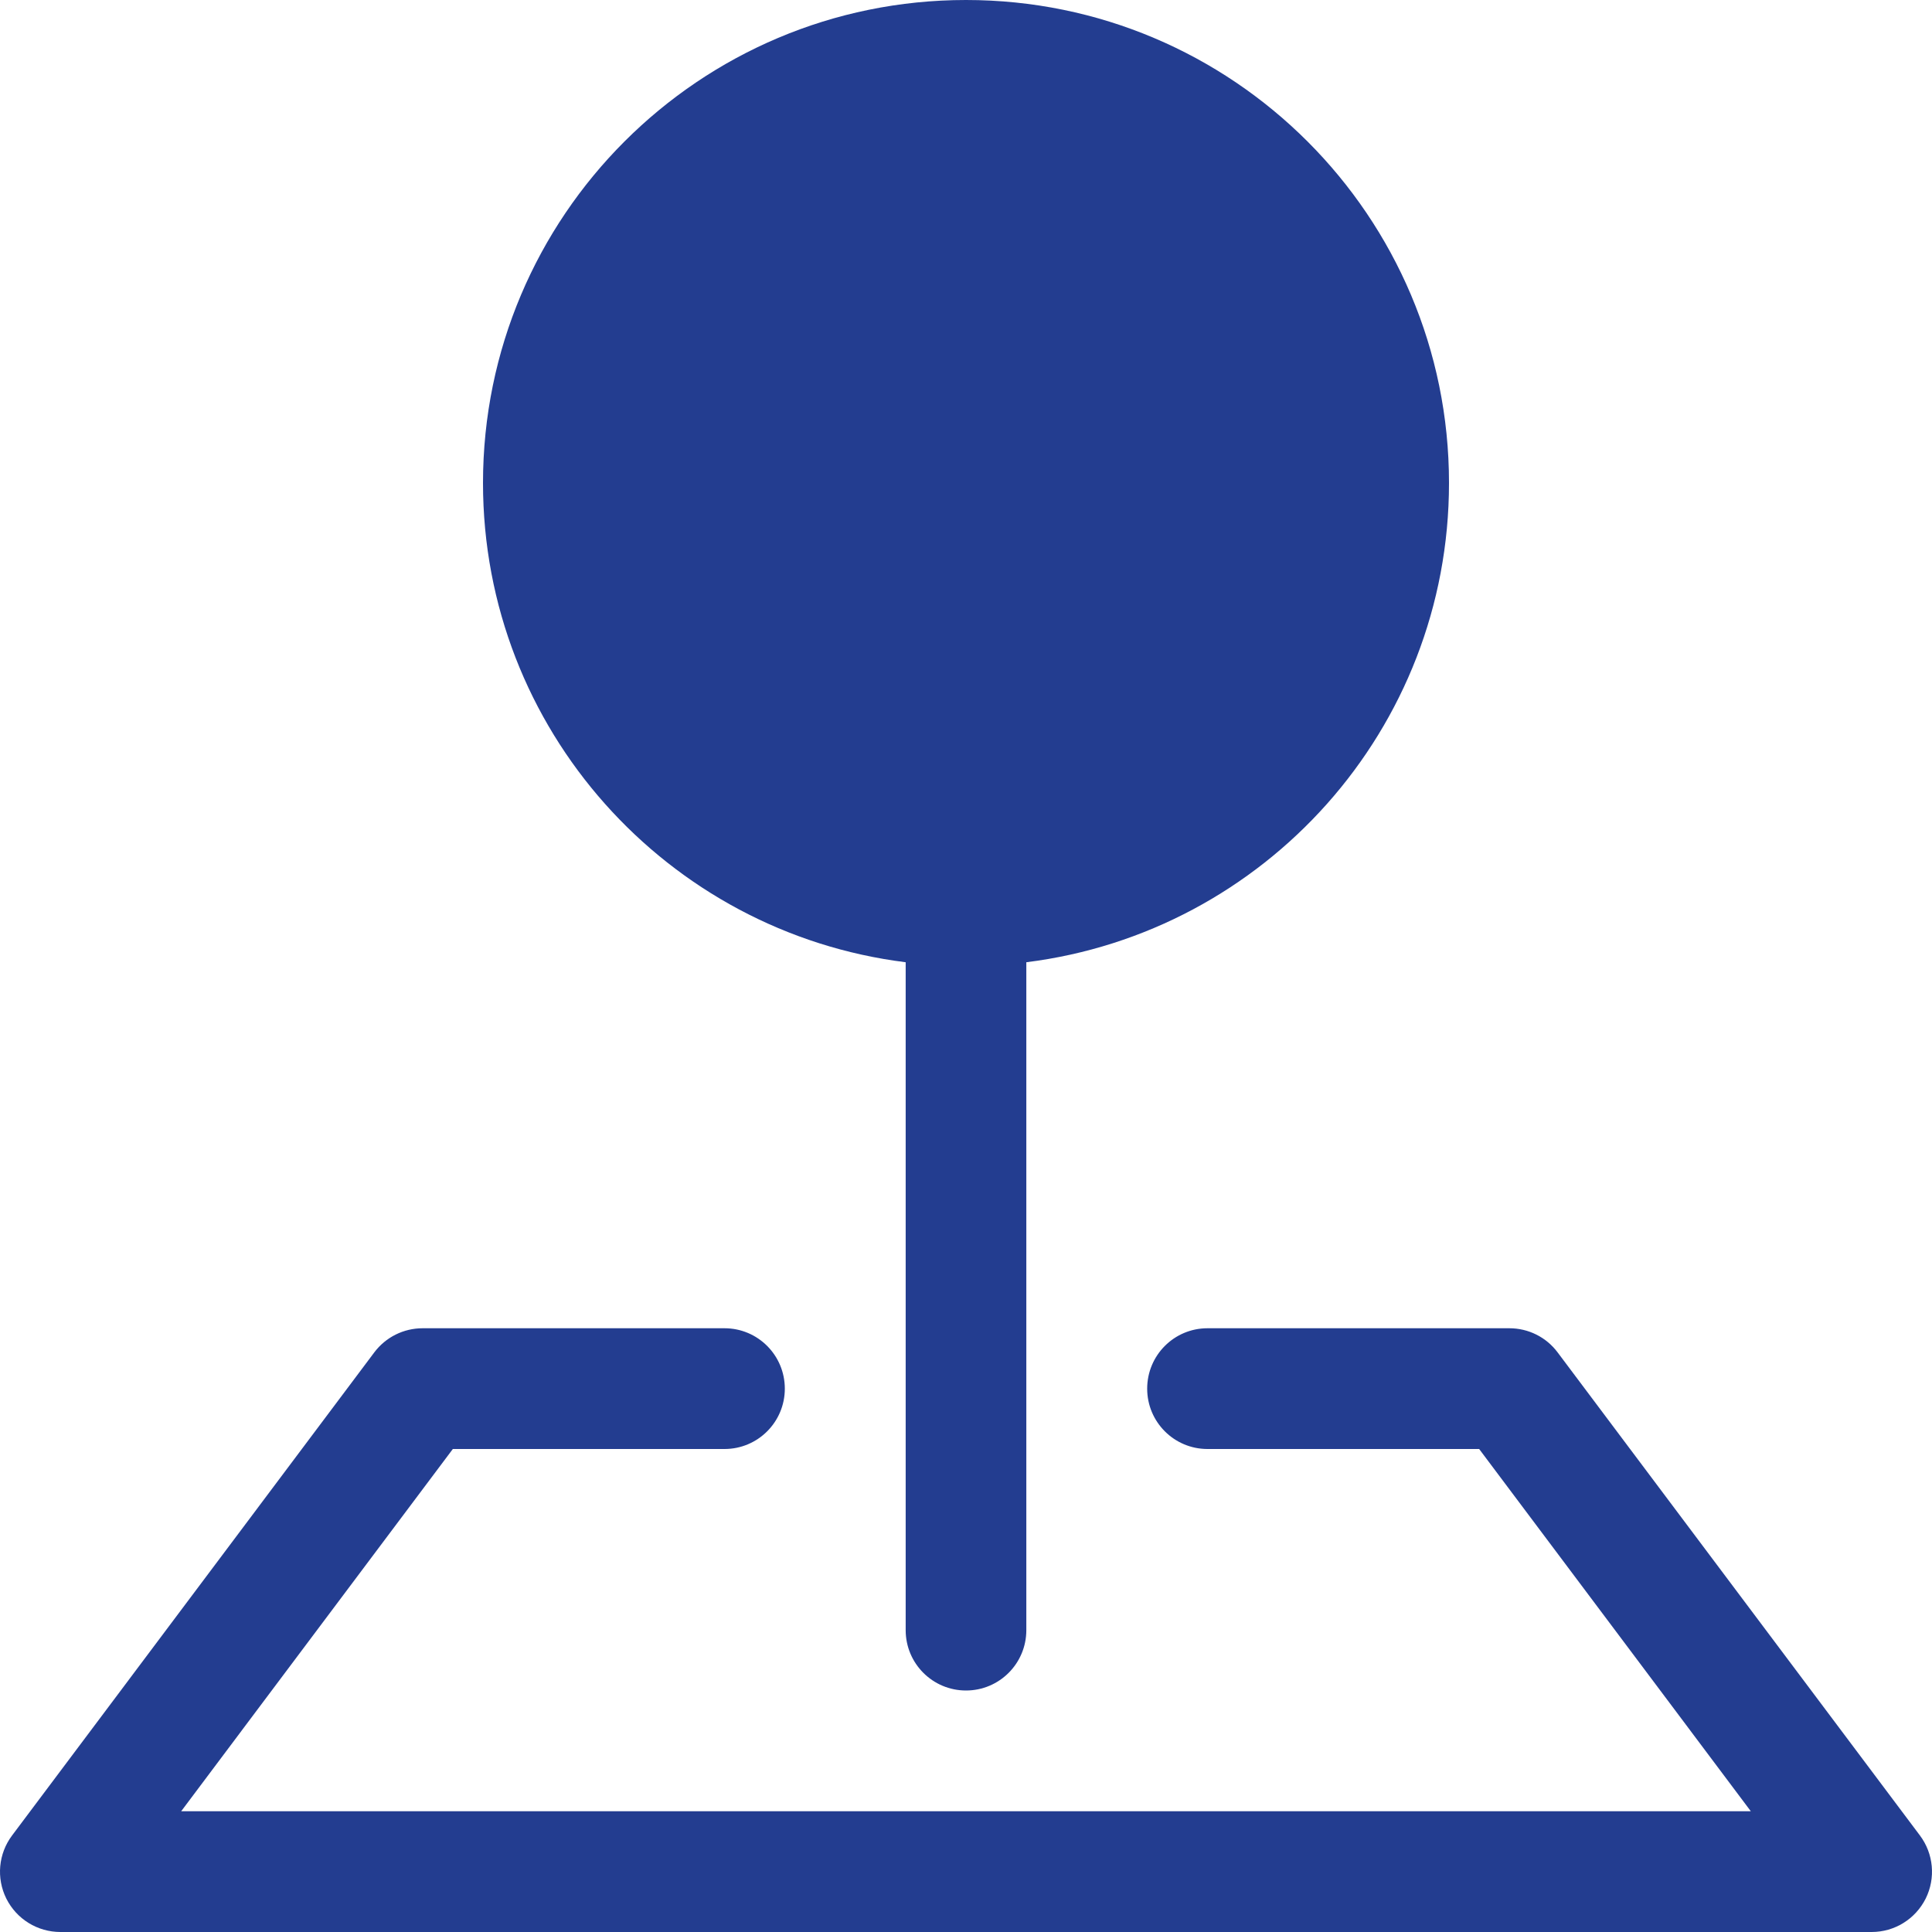 <svg width="18" height="18" viewBox="0 0 18 18" fill="none" xmlns="http://www.w3.org/2000/svg">
<path fill-rule="evenodd" clip-rule="evenodd" d="M3.487 12.6C3.594 12.458 3.76 12.375 3.938 12.375H6.75C7.061 12.375 7.312 12.627 7.312 12.938C7.312 13.248 7.061 13.5 6.75 13.5H4.219L1.688 16.875H16.312L13.781 13.5H11.25C10.939 13.5 10.688 13.248 10.688 12.938C10.688 12.627 10.939 12.375 11.25 12.375H14.062C14.24 12.375 14.406 12.458 14.512 12.6L17.887 17.1C18.015 17.27 18.036 17.498 17.941 17.689C17.845 17.88 17.651 18 17.438 18H0.563C0.349 18 0.155 17.88 0.059 17.689C-0.036 17.498 -0.015 17.27 0.113 17.1L3.487 12.6Z" fill="#233D90"/>
<path fill-rule="evenodd" clip-rule="evenodd" d="M4.5 4.5C4.5 2.015 6.515 0 9 0C11.485 0 13.5 2.015 13.5 4.5C13.5 6.795 11.782 8.688 9.562 8.965V15.188C9.562 15.498 9.311 15.75 9 15.75C8.689 15.75 8.438 15.498 8.438 15.188V8.965C6.218 8.688 4.5 6.795 4.5 4.5Z" fill="#233D90"/>
</svg>
